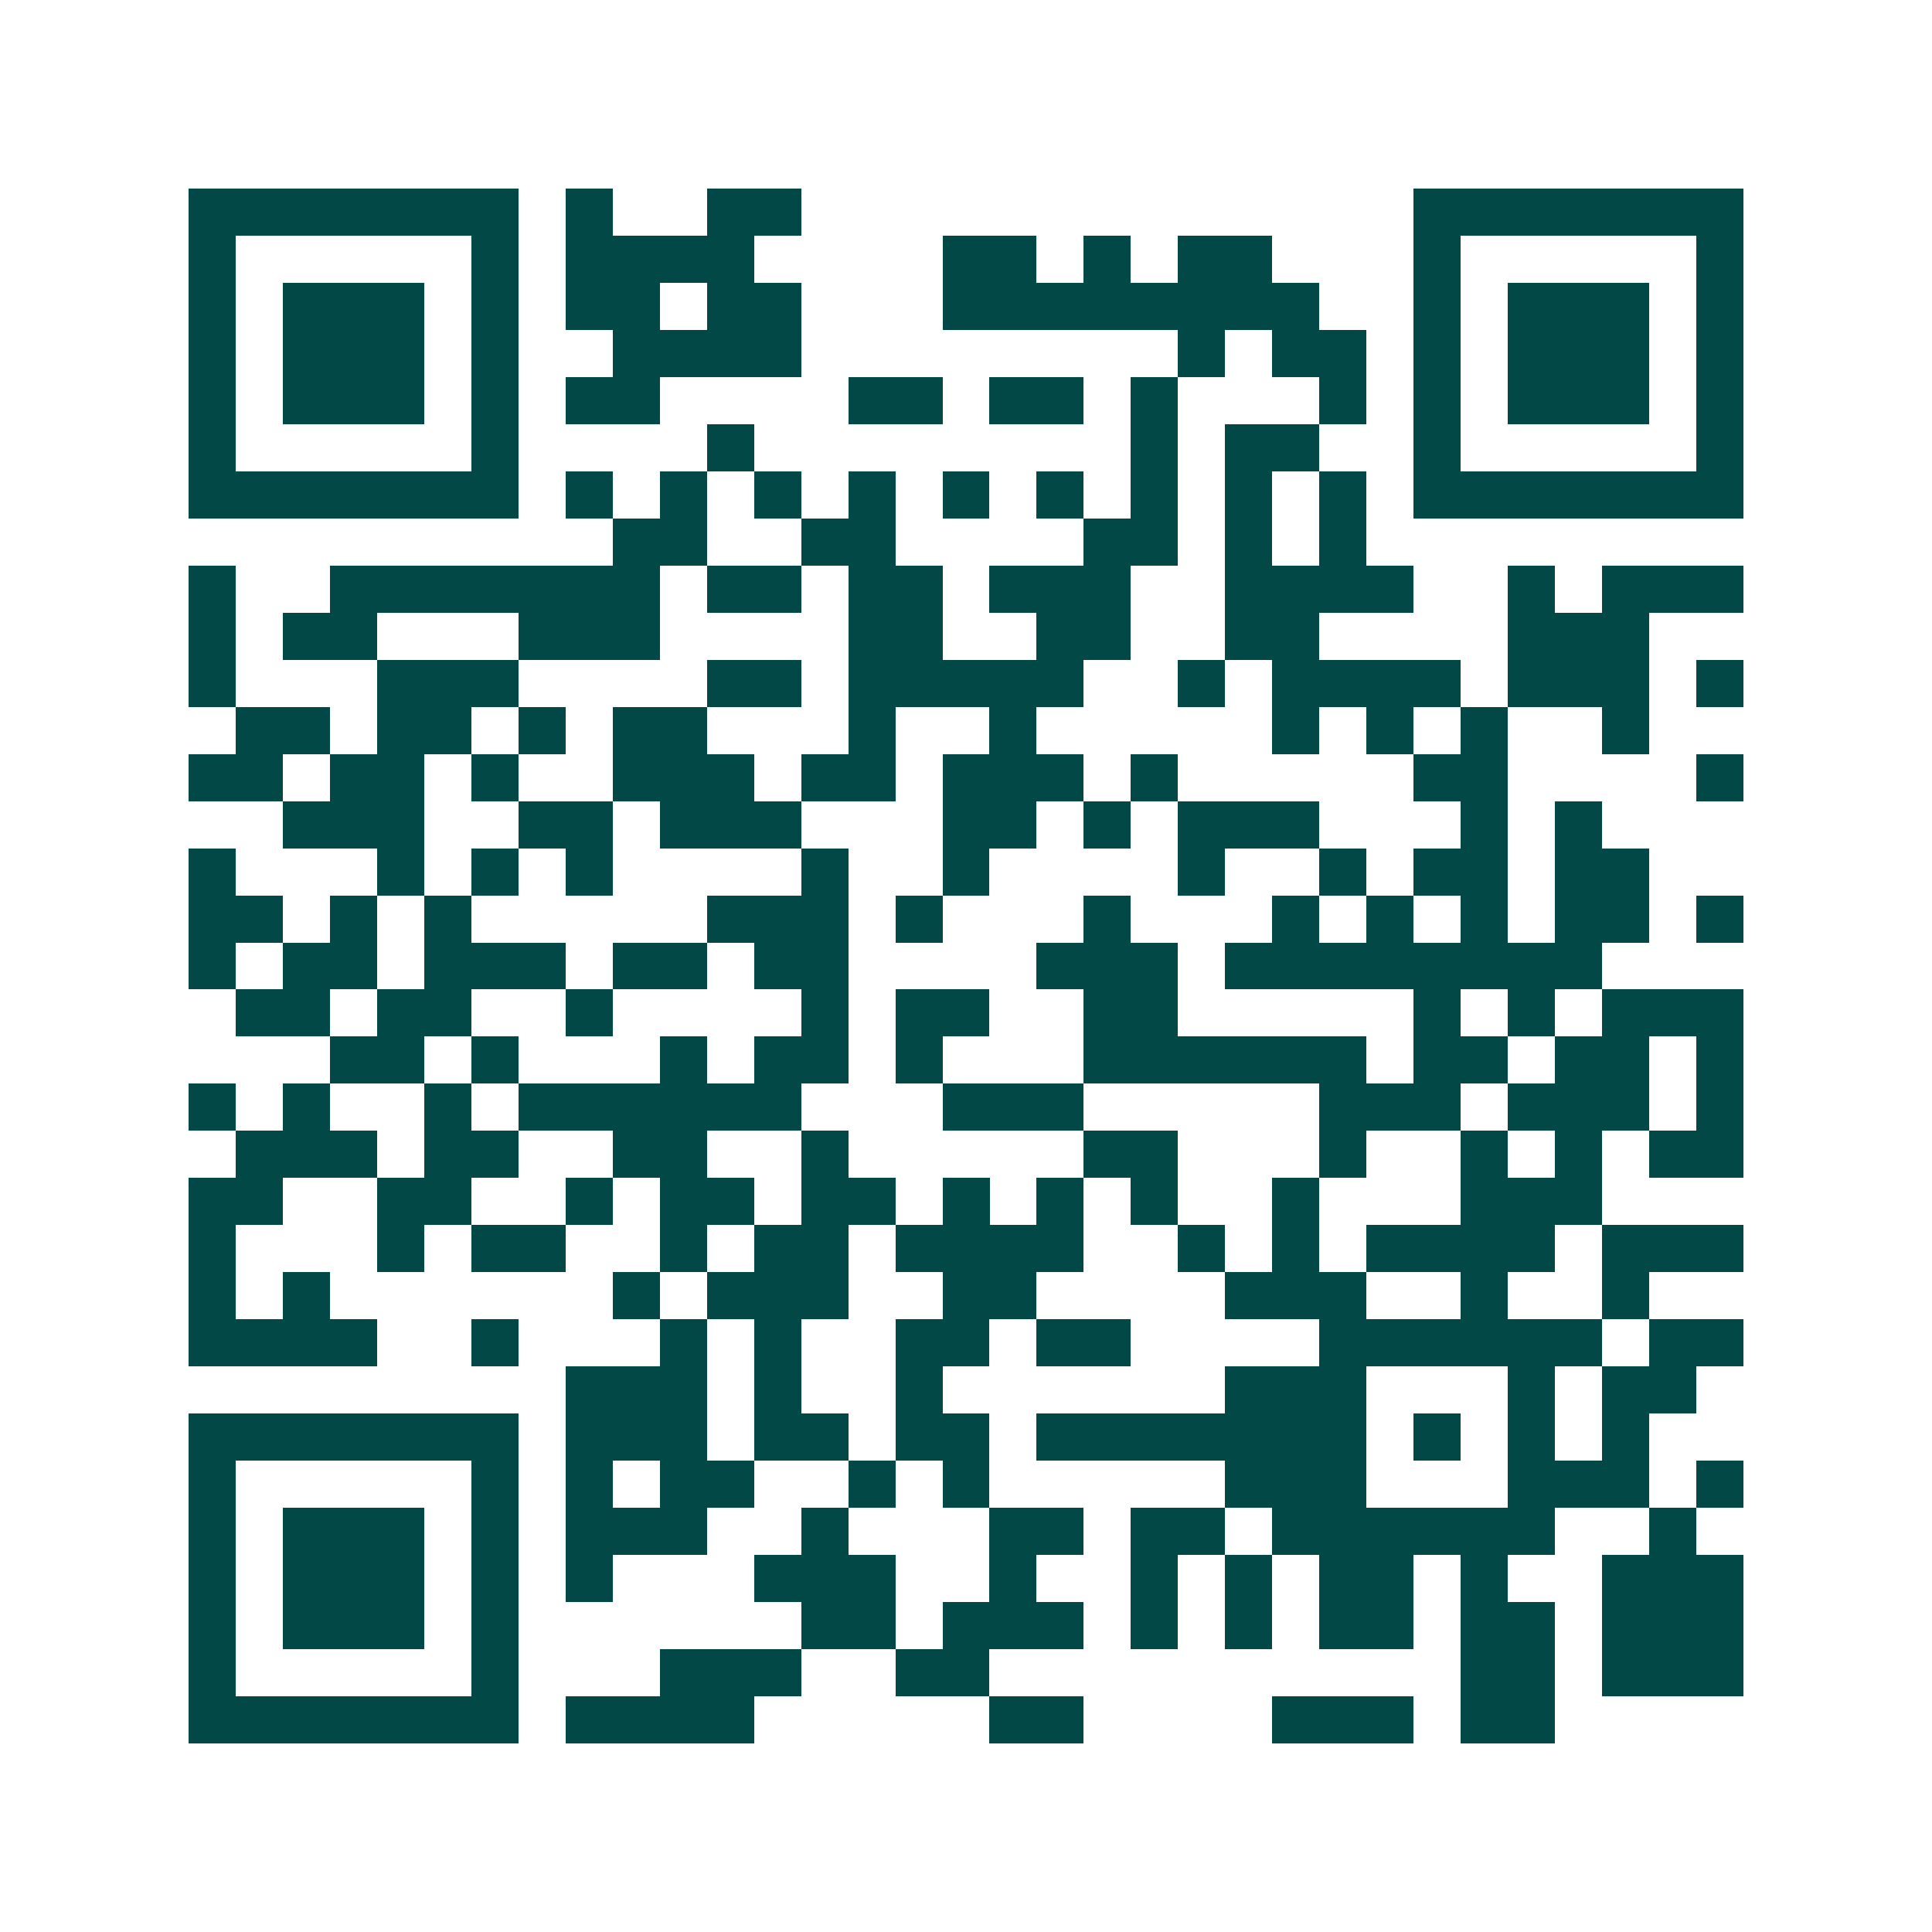 <svg xmlns="http://www.w3.org/2000/svg" width="200" height="200" viewBox="0 0 41 41" shape-rendering="crispEdges"><path fill="#ffffff" d="M0 0h41v41H0z"/><path stroke="#014847" d="M4 4.5h7m1 0h1m2 0h2m13 0h7M4 5.5h1m5 0h1m1 0h4m4 0h2m1 0h1m1 0h2m3 0h1m5 0h1M4 6.5h1m1 0h3m1 0h1m1 0h2m1 0h2m3 0h8m2 0h1m1 0h3m1 0h1M4 7.5h1m1 0h3m1 0h1m2 0h4m8 0h1m1 0h2m1 0h1m1 0h3m1 0h1M4 8.5h1m1 0h3m1 0h1m1 0h2m4 0h2m1 0h2m1 0h1m3 0h1m1 0h1m1 0h3m1 0h1M4 9.5h1m5 0h1m4 0h1m8 0h1m1 0h2m2 0h1m5 0h1M4 10.5h7m1 0h1m1 0h1m1 0h1m1 0h1m1 0h1m1 0h1m1 0h1m1 0h1m1 0h1m1 0h7M13 11.5h2m2 0h2m4 0h2m1 0h1m1 0h1M4 12.5h1m2 0h7m1 0h2m1 0h2m1 0h3m2 0h4m2 0h1m1 0h3M4 13.5h1m1 0h2m3 0h3m4 0h2m2 0h2m2 0h2m4 0h3M4 14.5h1m3 0h3m4 0h2m1 0h5m2 0h1m1 0h4m1 0h3m1 0h1M5 15.5h2m1 0h2m1 0h1m1 0h2m3 0h1m2 0h1m5 0h1m1 0h1m1 0h1m2 0h1M4 16.5h2m1 0h2m1 0h1m2 0h3m1 0h2m1 0h3m1 0h1m5 0h2m4 0h1M6 17.5h3m2 0h2m1 0h3m3 0h2m1 0h1m1 0h3m3 0h1m1 0h1M4 18.5h1m3 0h1m1 0h1m1 0h1m4 0h1m2 0h1m4 0h1m2 0h1m1 0h2m1 0h2M4 19.5h2m1 0h1m1 0h1m5 0h3m1 0h1m3 0h1m3 0h1m1 0h1m1 0h1m1 0h2m1 0h1M4 20.5h1m1 0h2m1 0h3m1 0h2m1 0h2m4 0h3m1 0h8M5 21.5h2m1 0h2m2 0h1m4 0h1m1 0h2m2 0h2m5 0h1m1 0h1m1 0h3M7 22.5h2m1 0h1m3 0h1m1 0h2m1 0h1m3 0h6m1 0h2m1 0h2m1 0h1M4 23.5h1m1 0h1m2 0h1m1 0h6m3 0h3m5 0h3m1 0h3m1 0h1M5 24.5h3m1 0h2m2 0h2m2 0h1m5 0h2m3 0h1m2 0h1m1 0h1m1 0h2M4 25.5h2m2 0h2m2 0h1m1 0h2m1 0h2m1 0h1m1 0h1m1 0h1m2 0h1m3 0h3M4 26.5h1m3 0h1m1 0h2m2 0h1m1 0h2m1 0h4m2 0h1m1 0h1m1 0h4m1 0h3M4 27.5h1m1 0h1m6 0h1m1 0h3m2 0h2m4 0h3m2 0h1m2 0h1M4 28.5h4m2 0h1m3 0h1m1 0h1m2 0h2m1 0h2m4 0h6m1 0h2M12 29.5h3m1 0h1m2 0h1m6 0h3m3 0h1m1 0h2M4 30.5h7m1 0h3m1 0h2m1 0h2m1 0h7m1 0h1m1 0h1m1 0h1M4 31.5h1m5 0h1m1 0h1m1 0h2m2 0h1m1 0h1m5 0h3m3 0h3m1 0h1M4 32.5h1m1 0h3m1 0h1m1 0h3m2 0h1m3 0h2m1 0h2m1 0h6m2 0h1M4 33.5h1m1 0h3m1 0h1m1 0h1m3 0h3m2 0h1m2 0h1m1 0h1m1 0h2m1 0h1m2 0h3M4 34.5h1m1 0h3m1 0h1m6 0h2m1 0h3m1 0h1m1 0h1m1 0h2m1 0h2m1 0h3M4 35.5h1m5 0h1m3 0h3m2 0h2m10 0h2m1 0h3M4 36.5h7m1 0h4m5 0h2m4 0h3m1 0h2"/></svg>
